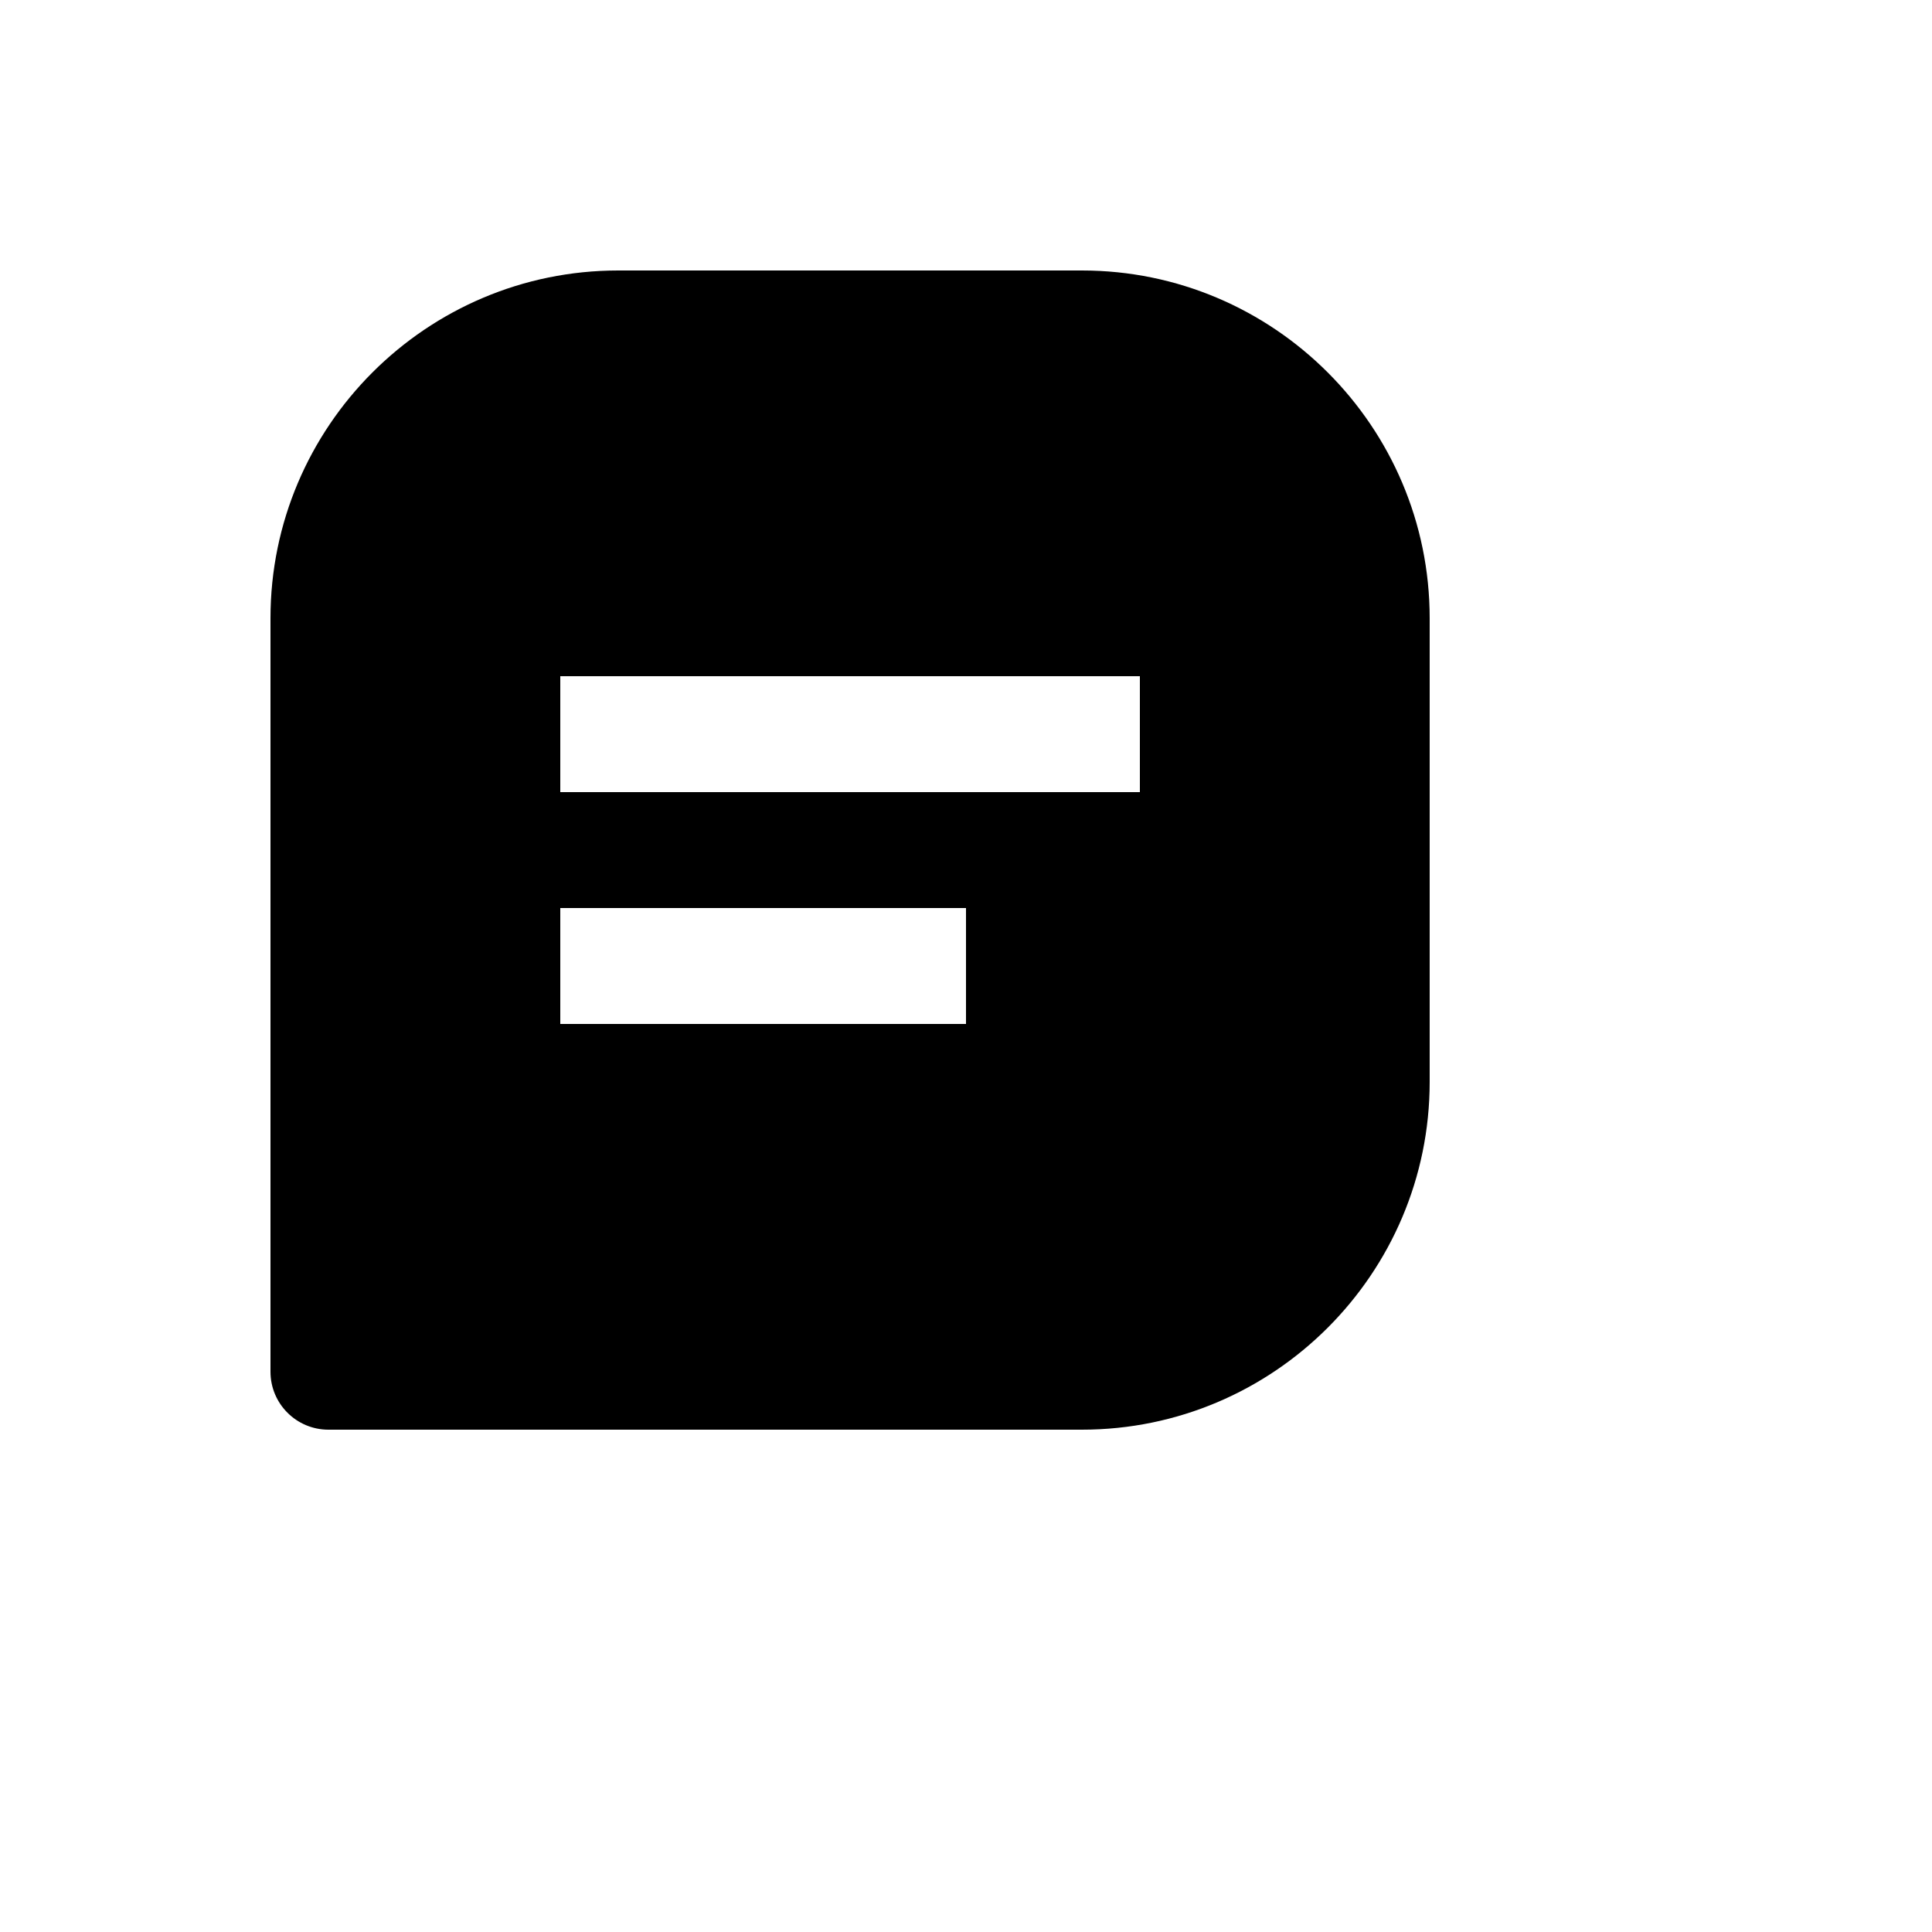 <svg xmlns="http://www.w3.org/2000/svg" version="1.1" xmlns:xlink="http://www.w3.org/1999/xlink" width="100%" height="100%" id="svgWorkerArea" viewBox="-25 -25 625 625" xmlns:idraw="https://idraw.muisca.co" style="background: white;"><defs id="defsdoc"><pattern id="patternBool" x="0" y="0" width="10" height="10" patternUnits="userSpaceOnUse" patternTransform="rotate(35)"><circle cx="5" cy="5" r="4" style="stroke: none;fill: #ff000070;"></circle></pattern></defs><g id="fileImp-452862421" class="cosito"><path id="pathImp-888176497" class="grouped" d="M325 62.5C325 62.5 175 62.5 175 62.5 112.956 62.5 62.5 112.956 62.5 175 62.5 175 62.5 418.75 62.5 418.75 62.5 429.106 70.894 437.5 81.25 437.5 81.25 437.5 325 437.5 325 437.5 387.044 437.5 437.5 387.044 437.5 325 437.5 325 437.5 175 437.5 175 437.5 112.956 387.044 62.5 325 62.5 325 62.5 325 62.5 325 62.5M287.5 306.25C287.5 306.25 156.25 306.25 156.25 306.25 156.25 306.25 156.25 268.75 156.25 268.75 156.25 268.75 287.5 268.75 287.5 268.75 287.5 268.75 287.5 306.25 287.5 306.25 287.5 306.25 287.5 306.25 287.5 306.25M343.75 231.25C343.75 231.25 156.25 231.25 156.25 231.25 156.25 231.25 156.25 193.75 156.25 193.75 156.25 193.75 343.75 193.75 343.75 193.75 343.75 193.75 343.75 231.25 343.75 231.25 343.75 231.25 343.75 231.25 343.75 231.25"></path></g></svg>